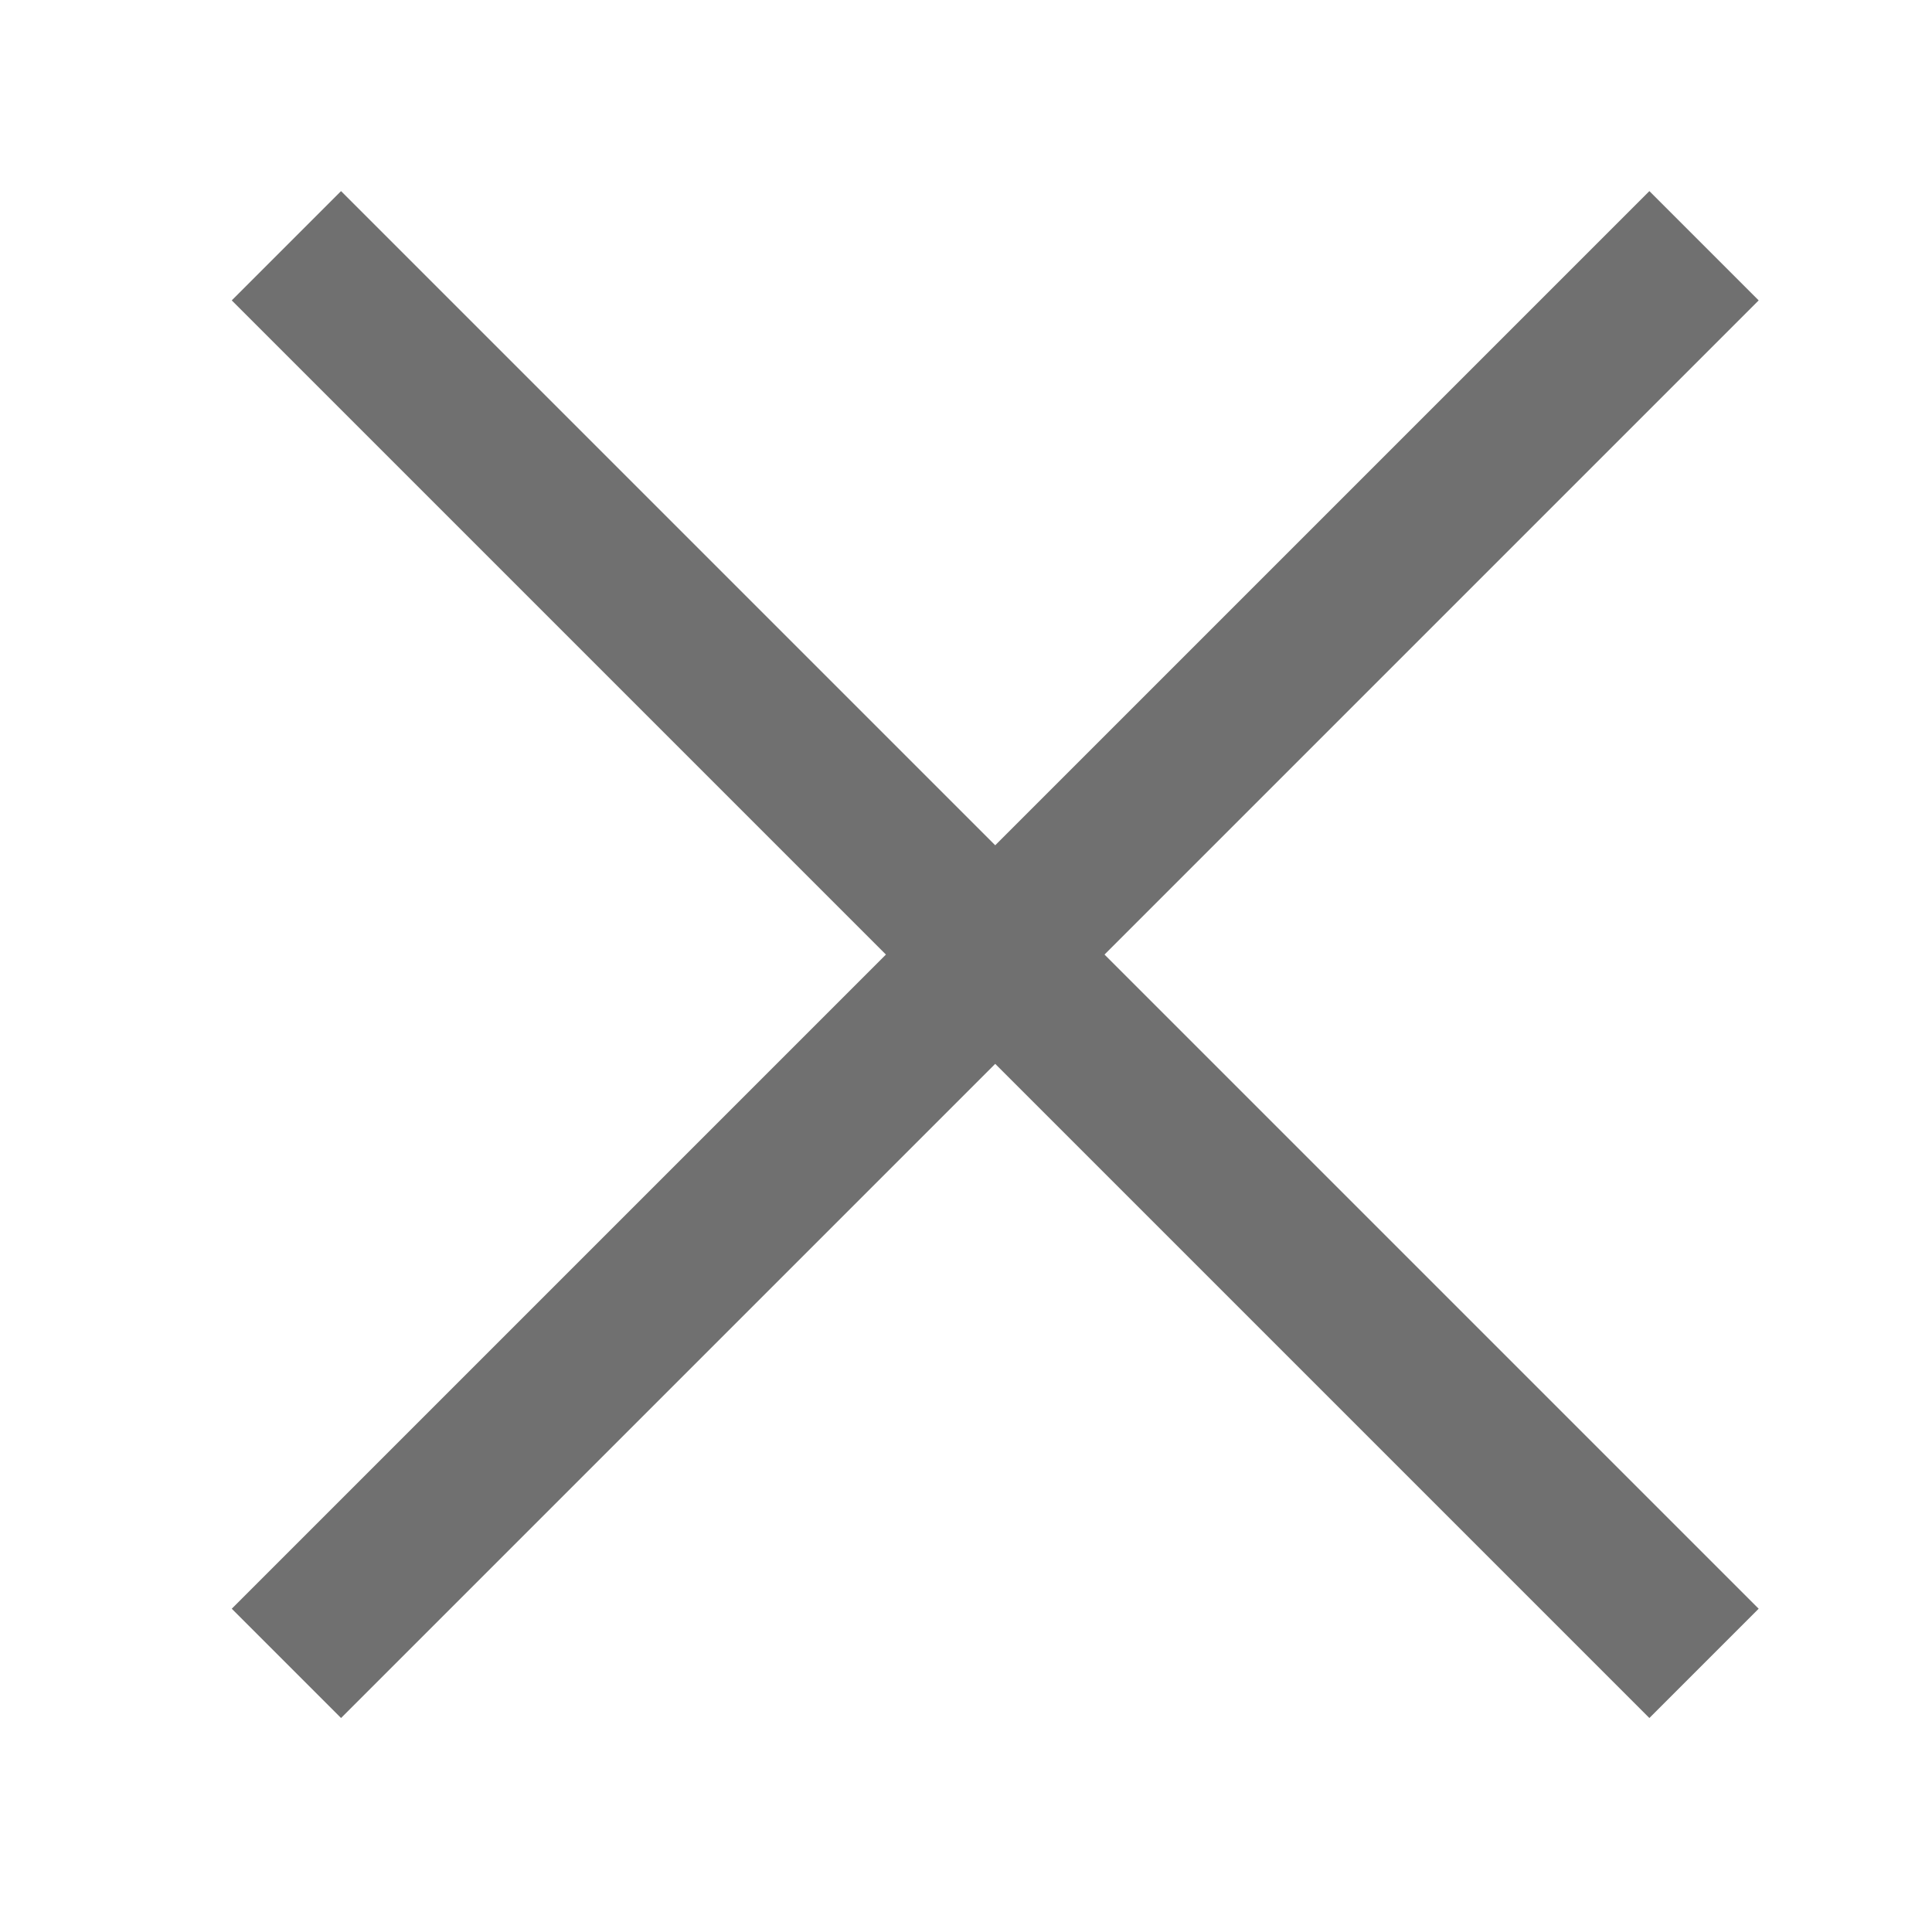 <svg xmlns="http://www.w3.org/2000/svg" width="25" height="25"><defs><clipPath id="a"><path d="M0 0h25v25H0z"/></clipPath></defs><g data-name="Group 74763" fill="none" stroke="#707070" stroke-width="2" clip-path="url(#a)"><path data-name="Line 363" d="M3.706 3.18 22.05 21.524"/><path data-name="Line 364" d="M22.05 3.18 3.706 21.524"/></g></svg>
